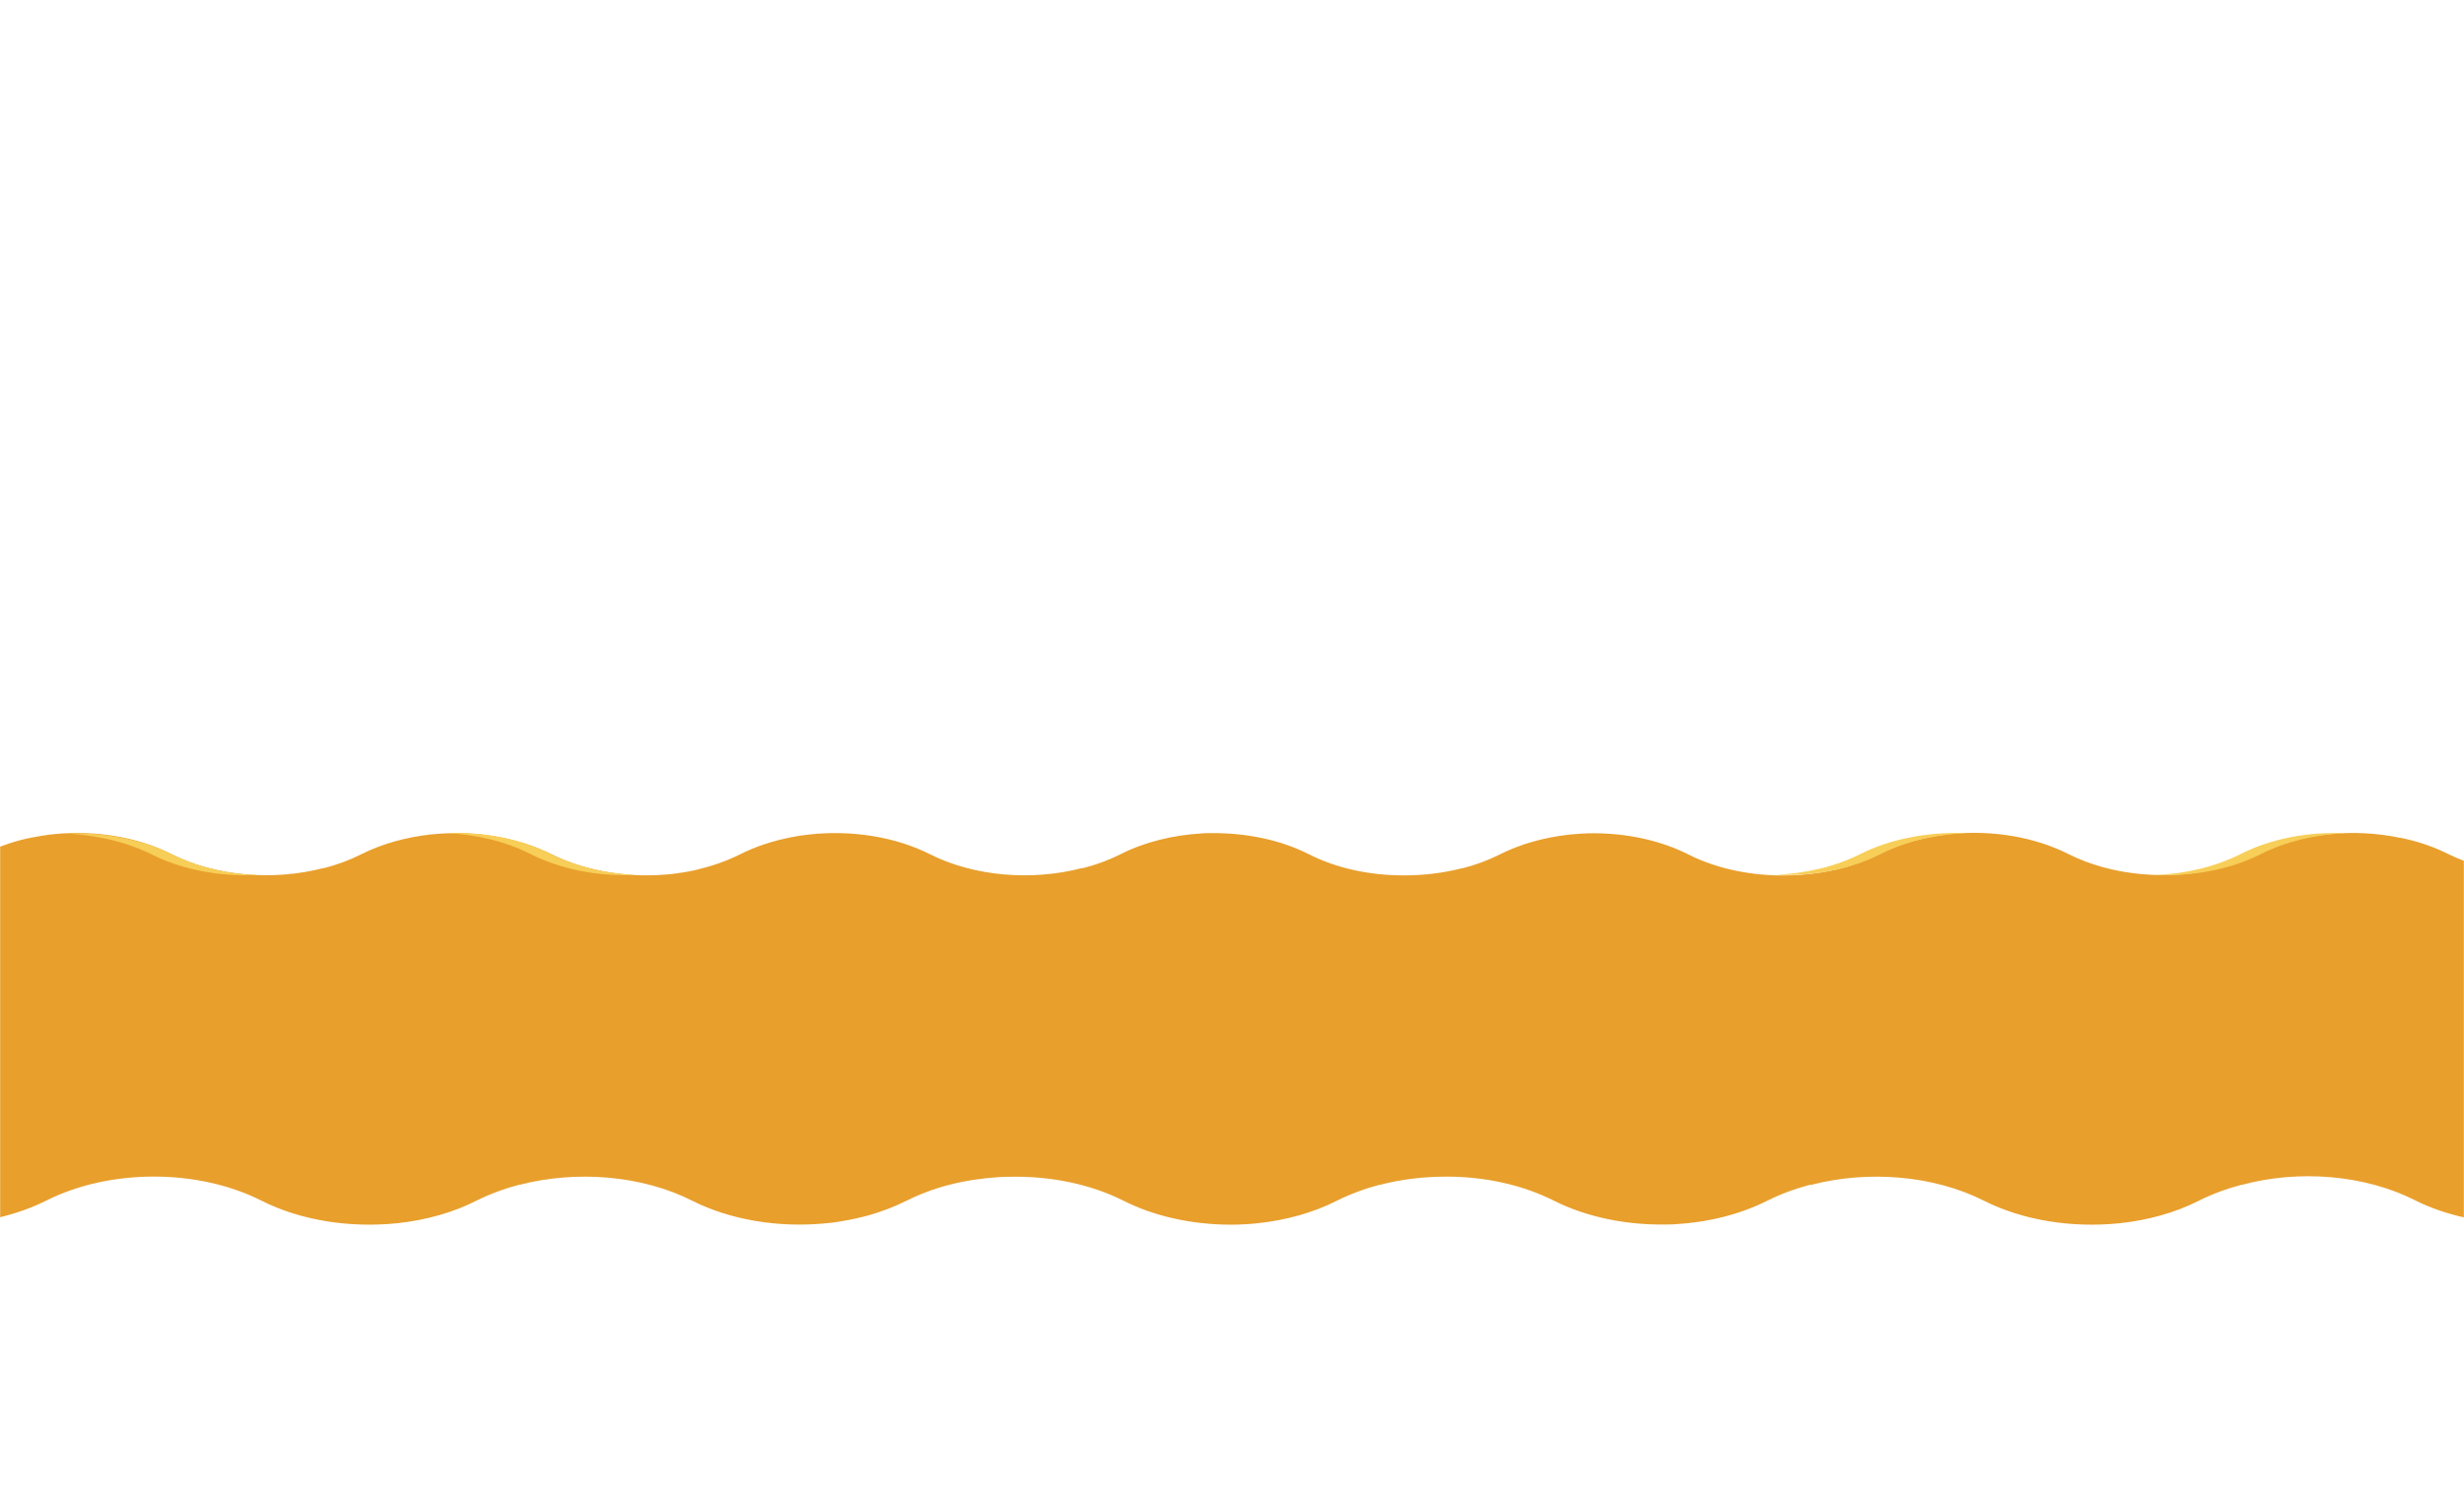 <?xml version="1.0" encoding="UTF-8"?> <!-- Generator: Adobe Illustrator 16.0.0, SVG Export Plug-In . SVG Version: 6.00 Build 0) --> <svg xmlns="http://www.w3.org/2000/svg" xmlns:xlink="http://www.w3.org/1999/xlink" version="1.1" id="Capa_1" x="0px" y="0px" width="1620.5px" height="992.5px" viewBox="0 0 1620.5 992.5" xml:space="preserve"> <g id="Capa_8"> <path fill="#E89F2C" d="M1588,789.2c10,5.1,21,8.8,32.4,11.4V566.1c-3.5-1.3-6.9-2.8-10.2-4.4c-9.6-4.9-20.2-8.4-31.3-10.7v0.1 c-15.3-3.3-31.6-4.1-47.3-2.5c-0.3,0-0.6,0.1-0.9,0.1c-16.2,1.8-31.9,6.1-45.6,13c-7.7,3.9-16.1,7-24.9,9.2c0,0-0.1,0-0.1-0.1 c-32.8,8.5-70.8,5.5-99.9-9.2c-22.4-11.3-50-15.7-76.5-13.2c-1.2,0.1-2.4,0.2-3.6,0.4c-1.1,0.1-2.3,0.3-3.4,0.5 c-5.5,0.8-10.8,1.8-16.1,3.2c-0.4,0.1-0.7,0.2-1.1,0.3c-1.8,0.5-3.6,1-5.4,1.6c-0.4,0.1-0.8,0.2-1.1,0.4c-1.9,0.6-3.7,1.2-5.5,1.9 c-0.1,0-0.2,0.1-0.3,0.1c-3.9,1.5-7.8,3.1-11.4,5c-5.8,2.9-12,5.3-18.4,7.4c-0.1,0-0.2,0-0.2,0.1c-2.1,0.6-4.2,1.2-6.3,1.8h-0.1 c-9.3,2.4-19,3.8-28.7,4.4c-0.7,0-1.4,0.1-2.1,0.1c-1.2,0-2.5,0.1-3.7,0.1c-23.2,0.6-46.6-4-66-13.8c-18.4-9.3-40.4-13.9-62.4-13.9 c-5,0-10,0.3-15,0.8c-0.3,0-0.6,0.1-0.9,0.1c-16.2,1.8-31.9,6.1-45.6,13c-7.7,3.9-16.1,7-24.8,9.2c0,0-0.1,0-0.1-0.1 c-12.4,3.2-25.6,4.8-38.7,4.7c-21.9,0-43.7-4.6-62-13.9c-18.9-9.6-41.6-14.1-64.2-13.9c-1.5,0-3,0-4.5,0.1c-0.5,0-1.1,0-1.6,0.1 c-19,1.1-37.6,5.6-53.6,13.7c-7.7,3.9-16.1,7-24.9,9.2c-0.1,0-0.2-0.1-0.2-0.2c-0.2,0-0.4,0.1-0.5,0.2h-0.1l0,0 c-32.8,8.5-70.6,5.4-99.6-9.2c-22.8-11.5-51.2-15.9-78.2-13.1c-0.3,0-0.6,0.1-0.9,0.1c-4,0.4-8.1,1-12,1.8H520v0.1 c-11.8,2.3-23,6-33.2,11.1c-8.7,4.4-18.3,7.7-28.2,10.1c-0.7,0.2-1.4,0.3-2.1,0.5c-2.2,0.5-4.5,0.9-6.8,1.3 c-1.2,0.2-2.3,0.3-3.5,0.5c-1.2,0.2-2.4,0.3-3.6,0.5c-1.4,0.2-2.8,0.3-4.2,0.4c-0.9,0.1-1.9,0.2-2.8,0.2c-1.5,0.1-3.1,0.2-4.6,0.3 c-0.6,0-1.2,0-1.9,0c-5.8,0.2-11.7,0-17.5-0.5c-0.3,0-0.6,0-0.8-0.1c-2-0.2-3.9-0.4-5.9-0.7c-0.2,0-0.5-0.1-0.7-0.1 c-14.8-2-29.1-6.2-41.7-12.5c-5.6-2.8-11.6-5.2-17.8-7.1c-0.7-0.2-1.4-0.4-2.1-0.6c-1.8-0.5-3.7-1.1-5.5-1.5 c-1.4-0.4-2.9-0.7-4.3-1c-0.5-0.1-1.1-0.3-1.6-0.4l0,0c-15.3-3.2-31.4-4-47.1-2.4c-0.3,0-0.6,0.1-0.9,0.1 c-16.2,1.8-31.9,6.1-45.6,13c-7.7,3.9-16.1,7-24.8,9.2c0,0-0.1,0-0.1-0.1c-32.8,8.5-70.8,5.5-99.9-9.2 c-22.4-11.3-50-15.7-76.5-13.2c-1.2,0.1-2.4,0.2-3.7,0.4c-1.1,0.1-2.3,0.3-3.4,0.5c-5.4,0.8-10.8,1.8-16.1,3.2 c-0.4,0.1-0.7,0.2-1.1,0.3c-1.8,0.5-3.6,1-5.4,1.6c-0.4,0.1-0.8,0.2-1.1,0.4c-1.8,0.6-3.6,1.2-5.4,1.9v243.7 c10.7-2.6,20.9-6.2,30.3-10.9c41.8-21.1,99.7-21.1,141.5,0c25.9,13.1,58.1,18,88.8,14.9c0.3,0,0.7-0.1,1-0.1 c18.4-2,36.2-6.9,51.7-14.8c8.8-4.4,18.3-7.9,28.2-10.5l0.1,0.1c37.3-9.7,80.4-6.3,113.4,10.4c25.4,12.8,56.8,17.8,86.9,15 c1.4-0.1,2.8-0.3,4.1-0.4c1.3-0.1,2.6-0.3,3.8-0.5c6.2-0.9,12.3-2.1,18.2-3.6c0.4-0.1,0.8-0.2,1.2-0.3c2.1-0.5,4.1-1.2,6.1-1.8 c0.4-0.1,0.9-0.3,1.3-0.4c2.1-0.7,4.2-1.4,6.3-2.2c0.1,0,0.2-0.1,0.3-0.1c4.5-1.7,8.8-3.6,13-5.7c6.6-3.3,13.6-6.1,20.9-8.4 c0.1,0,0.2-0.1,0.3-0.1c2.4-0.7,4.7-1.4,7.1-2h0.1l0,0c10.5-2.7,21.5-4.3,32.6-5c0.8,0,1.6-0.1,2.4-0.1c1.4-0.1,2.8-0.1,4.2-0.1 c26.3-0.6,52.8,4.6,74.9,15.7c20.9,10.6,45.9,15.8,70.8,15.8c5.7,0,11.4-0.3,17-0.9c0.3,0,0.7-0.1,1-0.1c18.4-2,36.2-6.9,51.7-14.8 c8.8-4.4,18.3-7.9,28.2-10.5l0.1,0.1c14.1-3.7,29-5.4,43.9-5.4c24.8,0,49.6,5.3,70.4,15.8c21.5,10.8,47.2,16,72.8,15.7 c1.7,0,3.4-0.1,5.1-0.1c0.6,0,1.2,0,1.8-0.1c21.6-1.2,42.7-6.4,60.8-15.5c8.8-4.4,18.3-7.9,28.2-10.5c0.1,0.1,0.2,0.1,0.3,0.2 c0.2-0.1,0.4-0.1,0.6-0.2h0.1l0,0c37.2-9.6,80.2-6.1,113.1,10.5c25.9,13.1,58.1,18,88.8,14.9c0.3,0,0.7-0.1,1-0.1 c18.4-2,36.2-6.9,51.7-14.8c8.8-4.4,18.3-7.9,28.2-10.5l0.1,0.1C1511.9,769.1,1555,772.6,1588,789.2z"></path> <path fill="#F7CE57" d="M293.3,547.9c19.7,0.8,39.1,5.4,55.7,13.8c20.2,10.2,44.7,14.8,68.8,13.7c-19.6-0.9-38.9-5.4-55.4-13.7 C342.1,551.4,317.5,546.9,293.3,547.9z"></path> <path fill="#F7CE57" d="M161.2,575c-2-0.2-3.9-0.4-5.9-0.6c-0.2,0-0.5-0.1-0.7-0.1c-14.8-2-29.1-6.2-41.7-12.5 c-5.6-2.8-11.6-5.2-17.8-7.1c-0.7-0.2-1.4-0.4-2.1-0.6c-1.8-0.5-3.7-1.1-5.5-1.5c-1.4-0.4-2.9-0.7-4.3-1c-0.5-0.1-1.1-0.3-1.6-0.4 v0.1c-12.3-2.6-25.2-3.6-37.9-3.1c8.3,0.4,16.5,1.4,24.5,3.1v-0.1c0.6,0.1,1.1,0.3,1.6,0.4c1.4,0.3,2.9,0.7,4.3,1 c1.9,0.5,3.7,1,5.5,1.5c0.7,0.2,1.4,0.4,2.1,0.6c6.2,2,12.2,4.3,17.8,7.1c12.6,6.4,26.9,10.5,41.7,12.5c0.2,0,0.5,0.1,0.7,0.1 c2,0.3,3.9,0.5,5.9,0.6c0.3,0,0.6,0,0.8,0.1c5.8,0.5,11.7,0.6,17.5,0.5c0.6,0,1.2,0,1.9,0c0.3,0,0.5,0,0.8-0.1 c-2.3-0.1-4.5-0.2-6.8-0.4C161.8,575,161.5,575,161.2,575z"></path> <path fill="#F7CE57" d="M1254.9,551L1254.9,551c-11.1,2.2-21.7,5.8-31.3,10.6c-16.6,8.4-36.2,12.9-56,13.7c0.3,0,0.5,0,0.8,0 c0.8,0,1.7,0,2.5,0.1c23.2,0.6,46.7-4,66.1-13.8c9.6-4.9,20.2-8.4,31.3-10.7v0.1c8-1.7,16.3-2.7,24.7-3.1 C1280.2,547.4,1267.3,548.4,1254.9,551z"></path> <path fill="#F7CE57" d="M1473.5,561.7c-16.5,8.3-35.8,12.9-55.4,13.7c24.1,1,48.6-3.5,68.8-13.7c16.5-8.3,35.8-12.9,55.5-13.7 C1518.3,546.9,1493.8,551.4,1473.5,561.7z"></path> </g> </svg> 